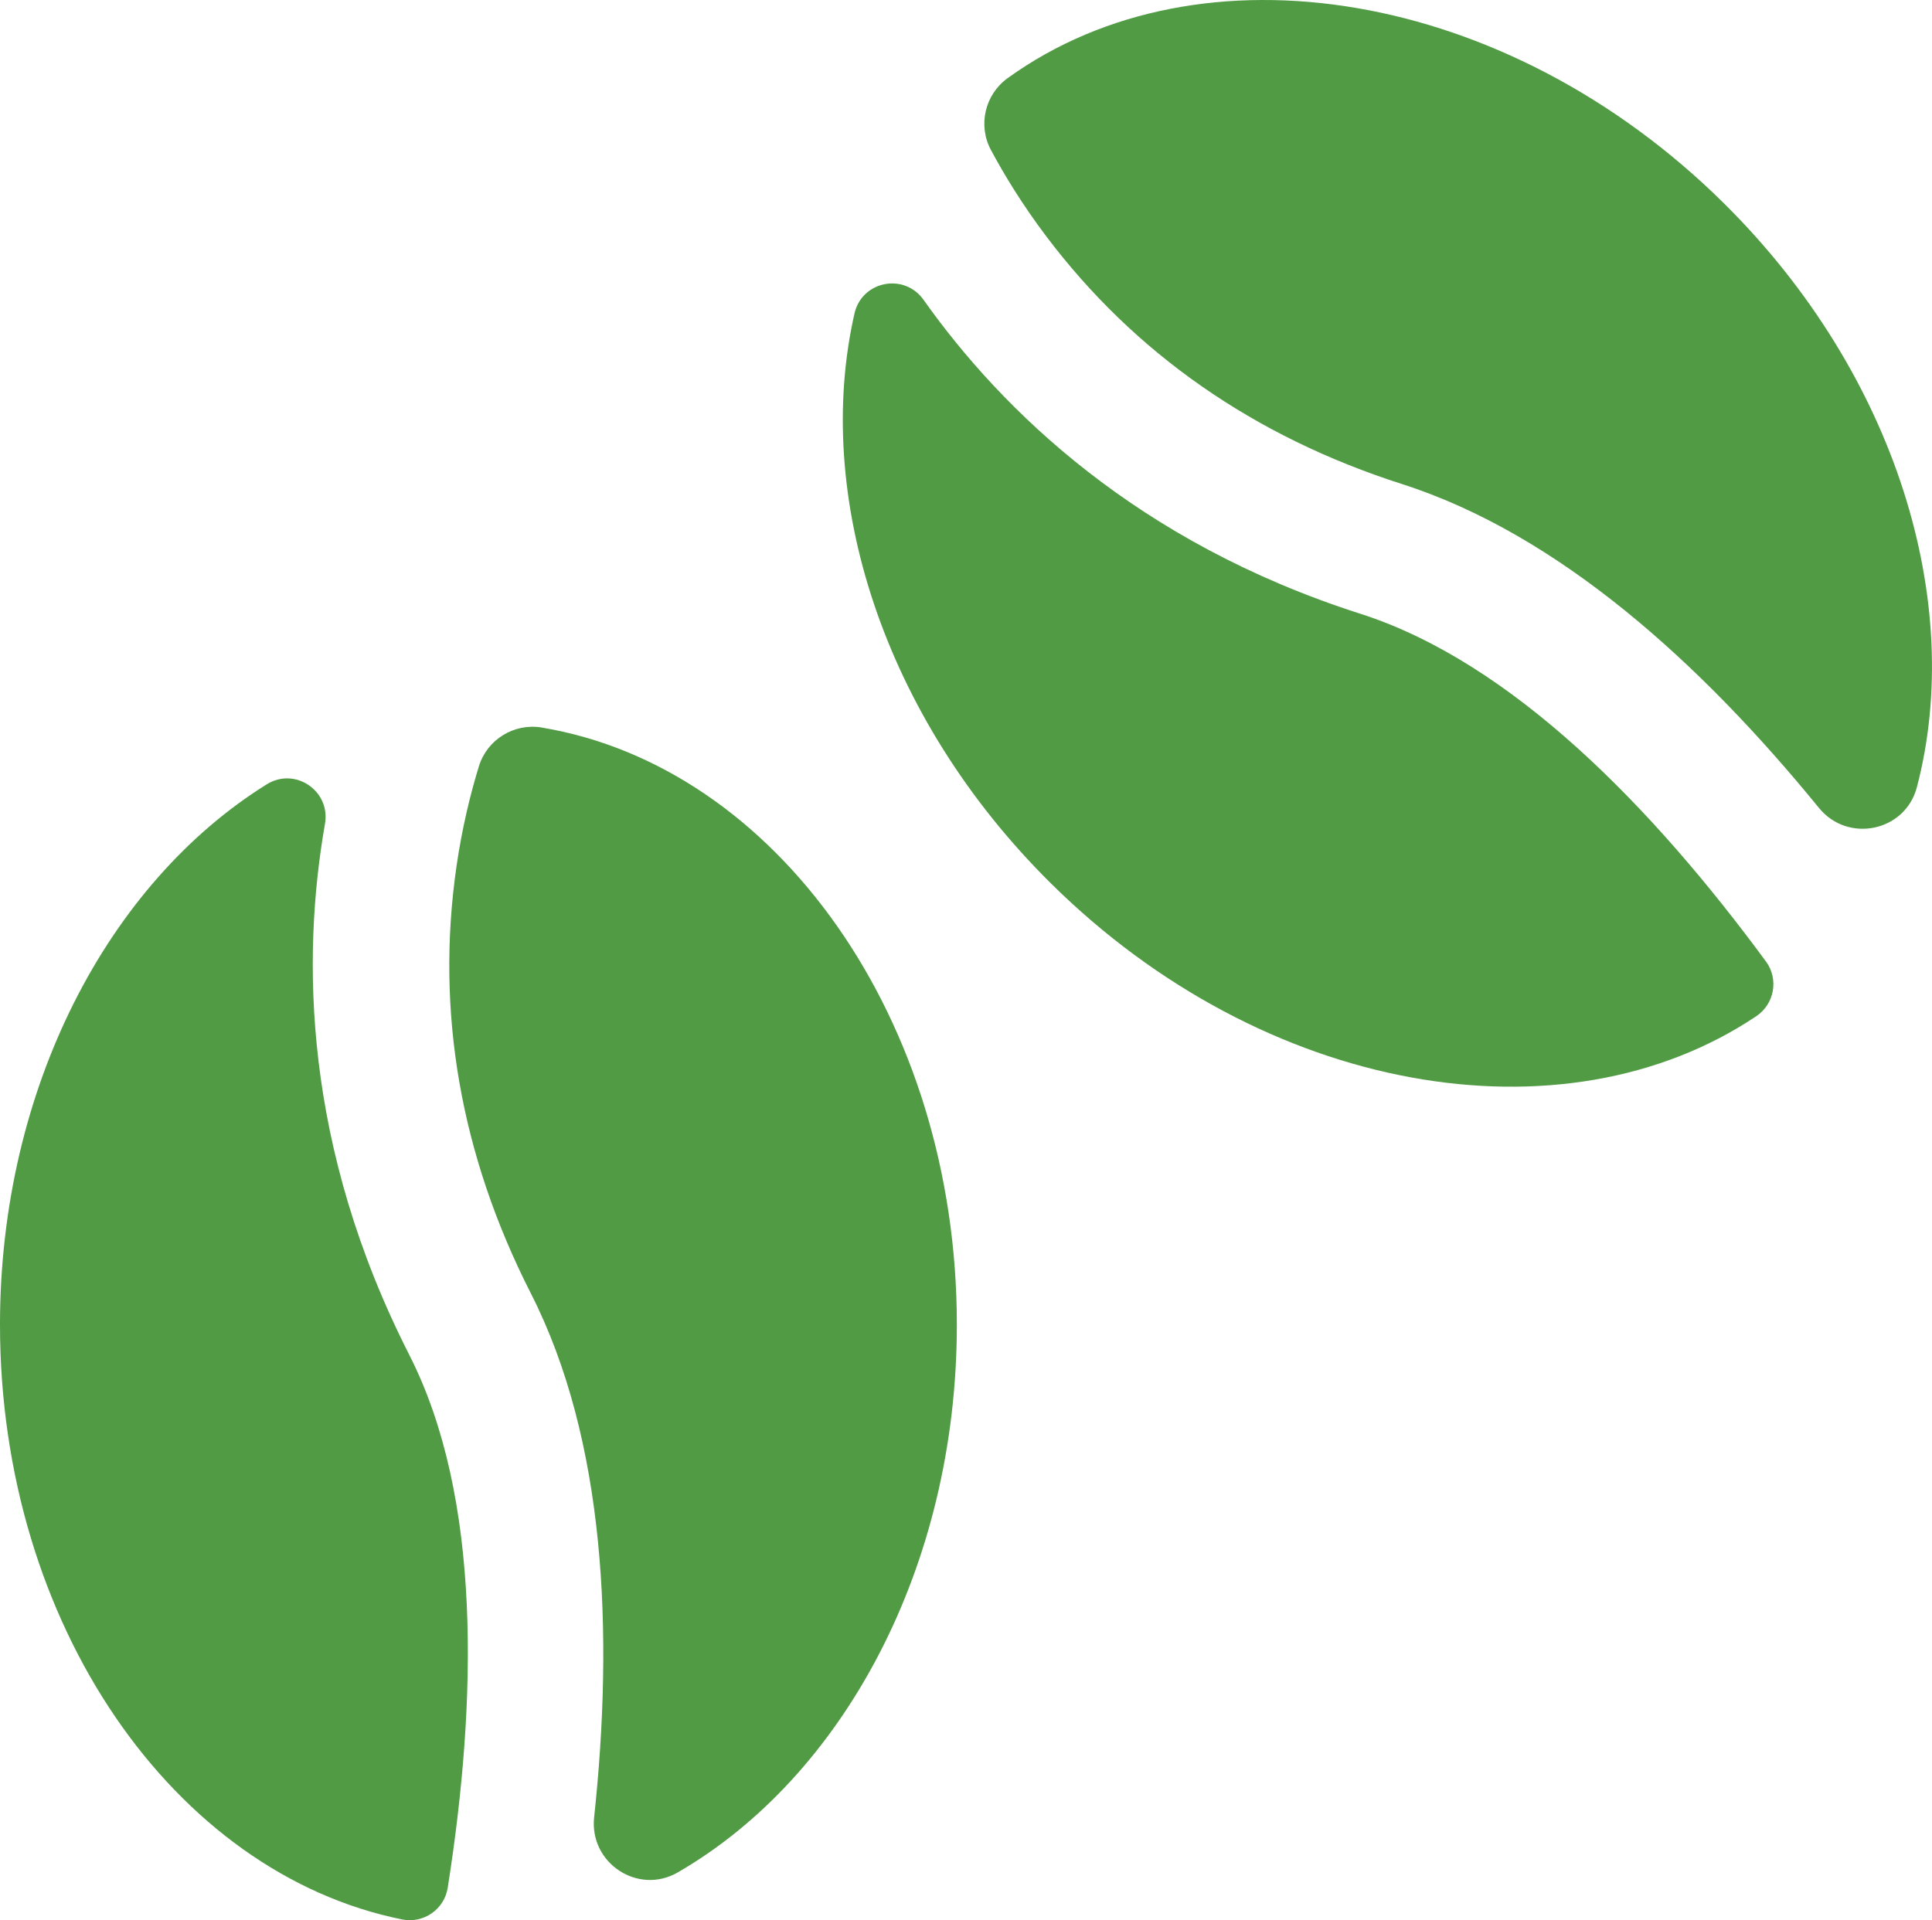 <?xml version="1.0" encoding="UTF-8"?>
<svg id="Layer_2" data-name="Layer 2" xmlns="http://www.w3.org/2000/svg" viewBox="0 0 425.31 422.8">
  <defs>
    <style>
      .cls-1 {
        fill: #509b44;
        stroke-width: 0px;
      }
    </style>
  </defs>
  <g id="Layer_1-2" data-name="Layer 1">
    <g>
      <g>
        <path class="cls-1" d="M90.11,298.34c-23.37-45.92-23.73-87.44-18.57-116.95,1.27-7.24-6.58-12.58-12.82-8.69C23.93,194.35,0,239.49,0,291.67c0,66.05,38.33,120.82,88.51,130.96,4.72.95,9.3-2.2,10.05-6.96,6.51-41.32,7.49-86-8.45-117.32Z"/>
        <path class="cls-1" d="M119.27,160.19c-6.09-1.01-12.02,2.62-13.84,8.52-1.86,6.05-3.69,13.47-4.93,22-4.64,31.97.86,63.6,16.34,94.03,16.5,32.41,18.29,74.8,13.95,115.44-1.07,10.04,9.67,17.15,18.41,12.1,36.26-20.96,61.44-67.07,61.44-120.6,0-67.3-39.8-122.89-91.38-131.48Z"/>
      </g>
      <g>
        <path class="cls-1" d="M299.46,135.14c-49.07-15.71-78.82-44.68-96.15-69.12-4.25-6-13.56-4.18-15.2,2.99-9.11,39.96,6.12,88.73,43.19,125.45,46.92,46.48,112.81,57.8,155.33,29.29,4-2.68,4.98-8.16,2.13-12.04-24.78-33.71-55.83-65.85-89.3-76.57Z"/>
        <path class="cls-1" d="M221.83,17.2c-5.01,3.61-6.6,10.38-3.69,15.82s6.97,12.11,12.16,18.98c19.44,25.8,45.79,44.16,78.3,54.57,34.64,11.09,66.01,39.65,91.83,71.33,6.38,7.82,18.99,5.2,21.55-4.56,10.63-40.51-4.41-90.85-42.43-128.53C331.74-2.55,264.24-13.4,221.83,17.2Z"/>
      </g>
    </g>
  </g>
</svg>